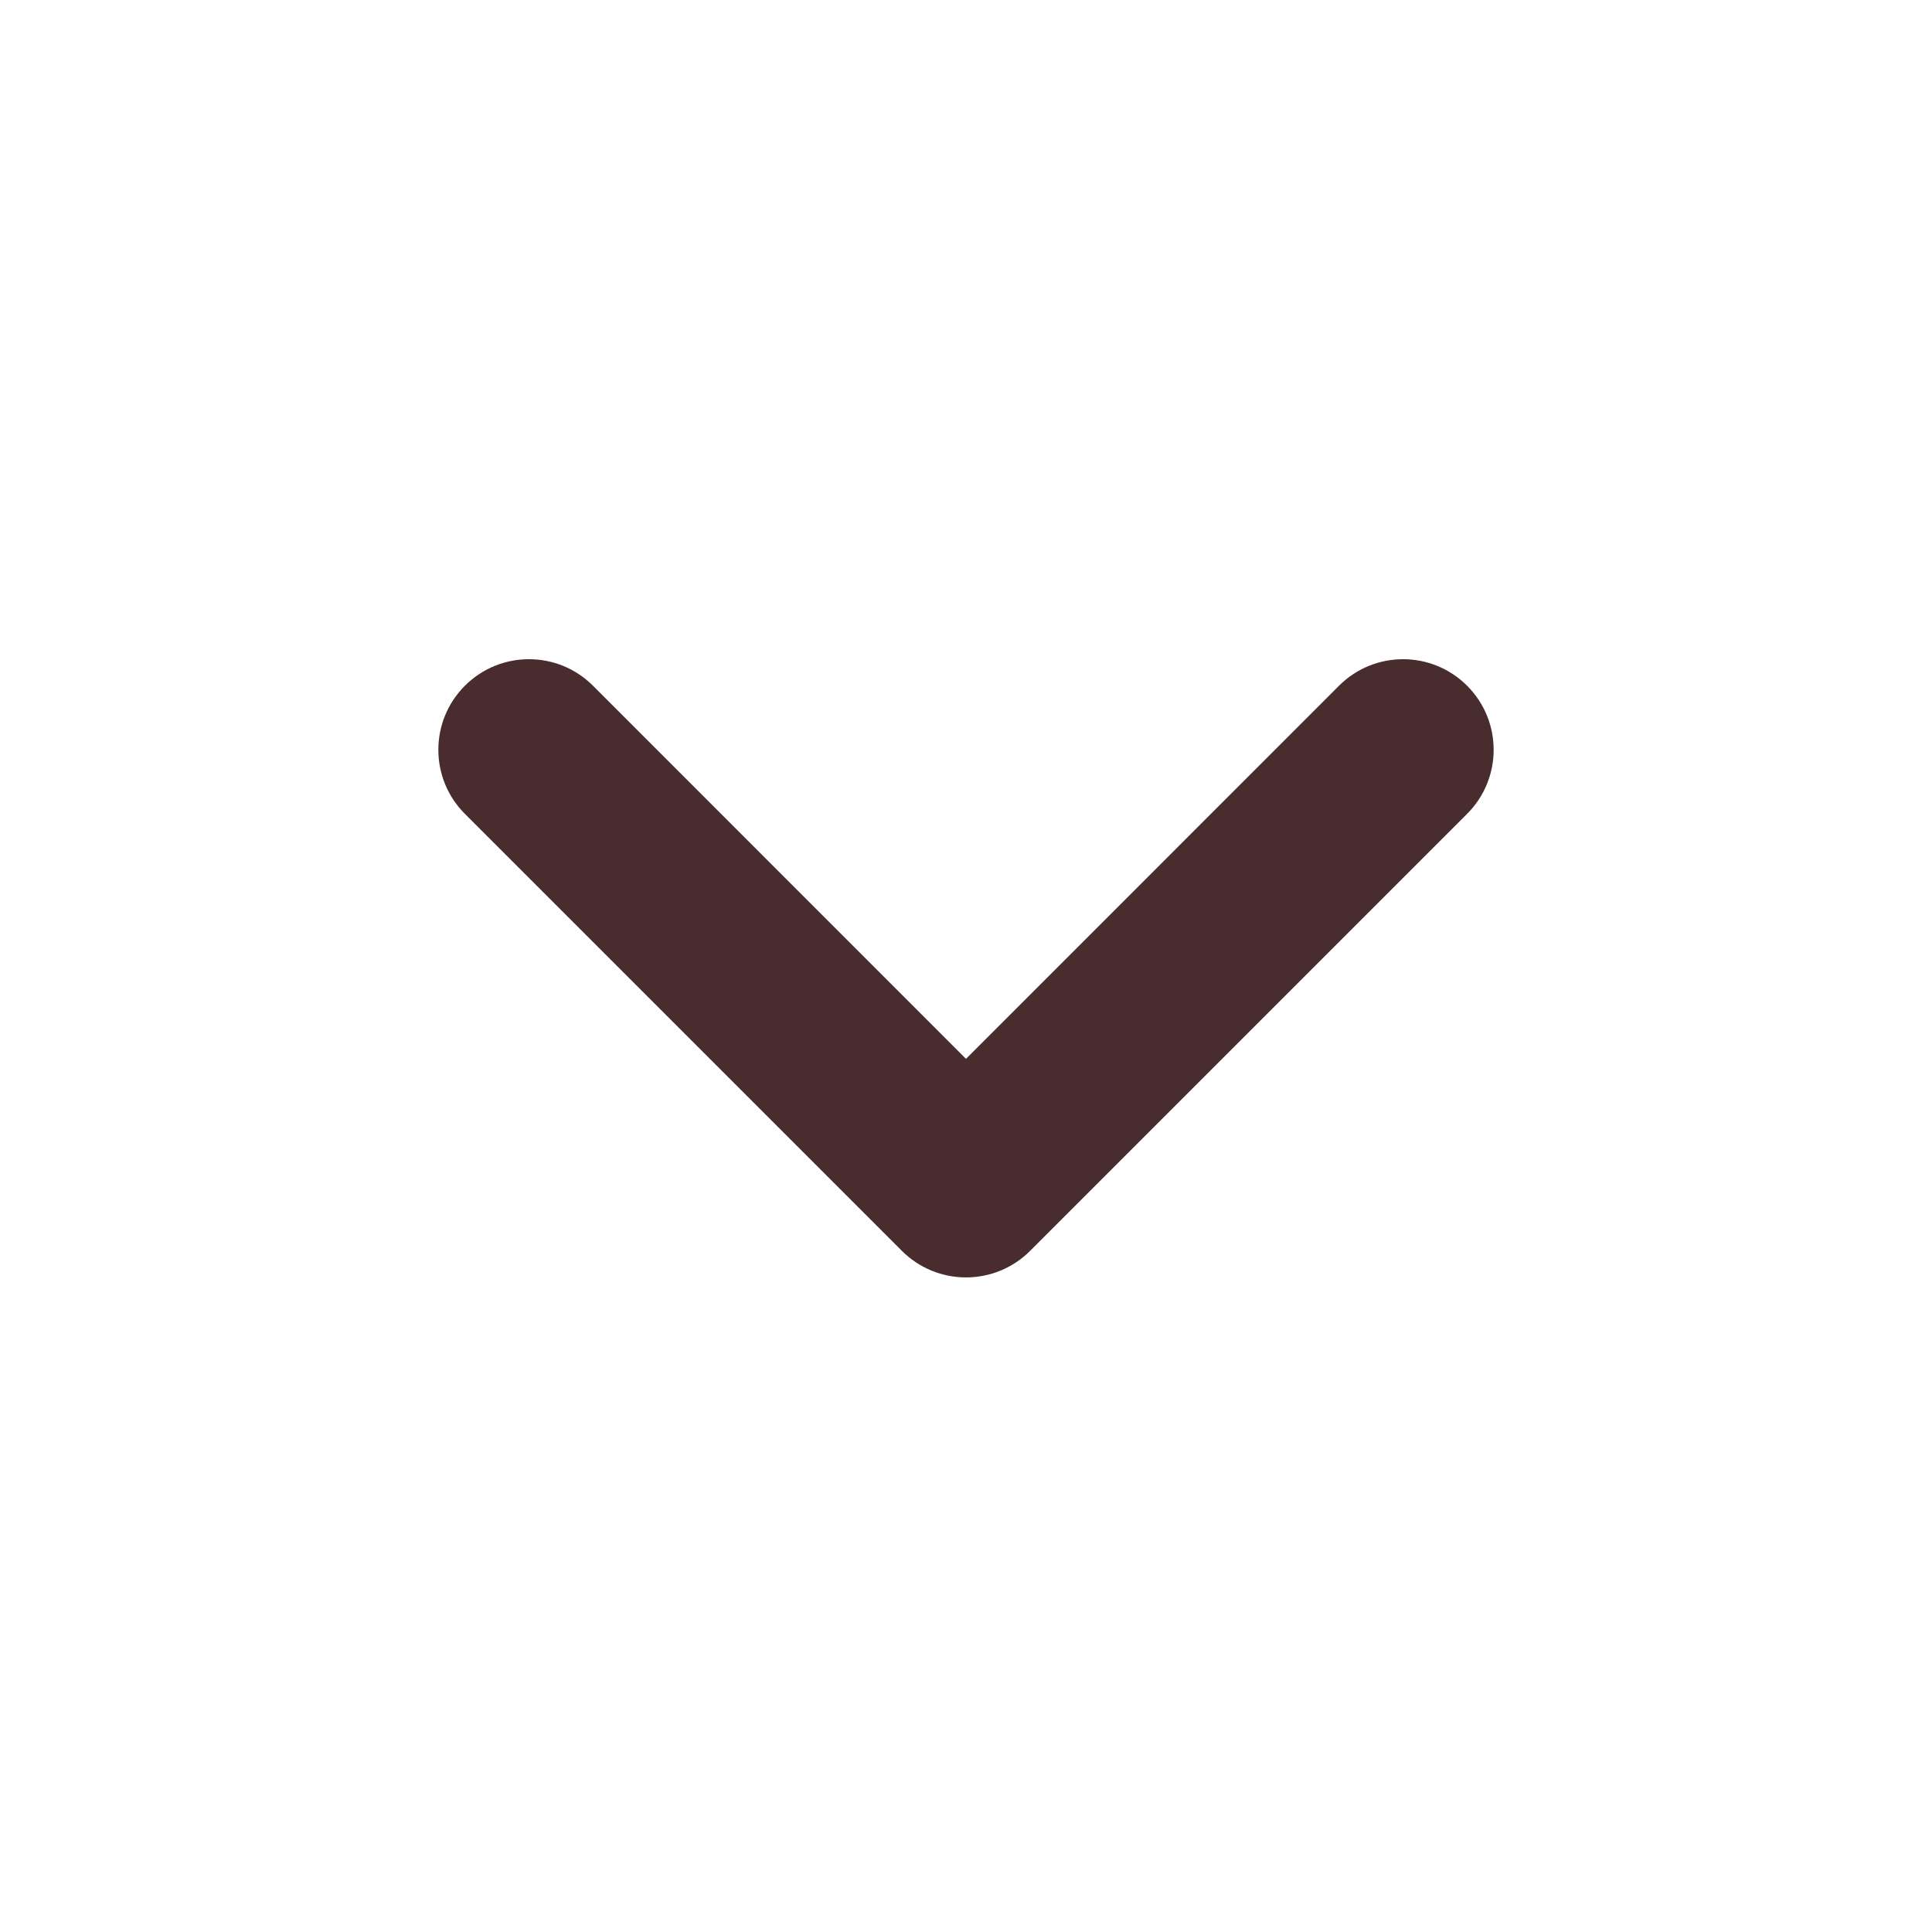 <svg width="16" height="16" viewBox="0 0 16 16" fill="none" xmlns="http://www.w3.org/2000/svg">
<path fill-rule="evenodd" clip-rule="evenodd" d="M12.15 5.679C11.857 5.386 11.382 5.386 11.089 5.679L8 8.769L4.911 5.679C4.618 5.386 4.143 5.386 3.85 5.679C3.557 5.972 3.557 6.447 3.85 6.74L7.47 10.36C7.61 10.5 7.801 10.579 8 10.579C8.199 10.579 8.39 10.5 8.53 10.36L12.15 6.74C12.443 6.447 12.443 5.972 12.15 5.679Z" fill="#482C2E"/>
</svg>
